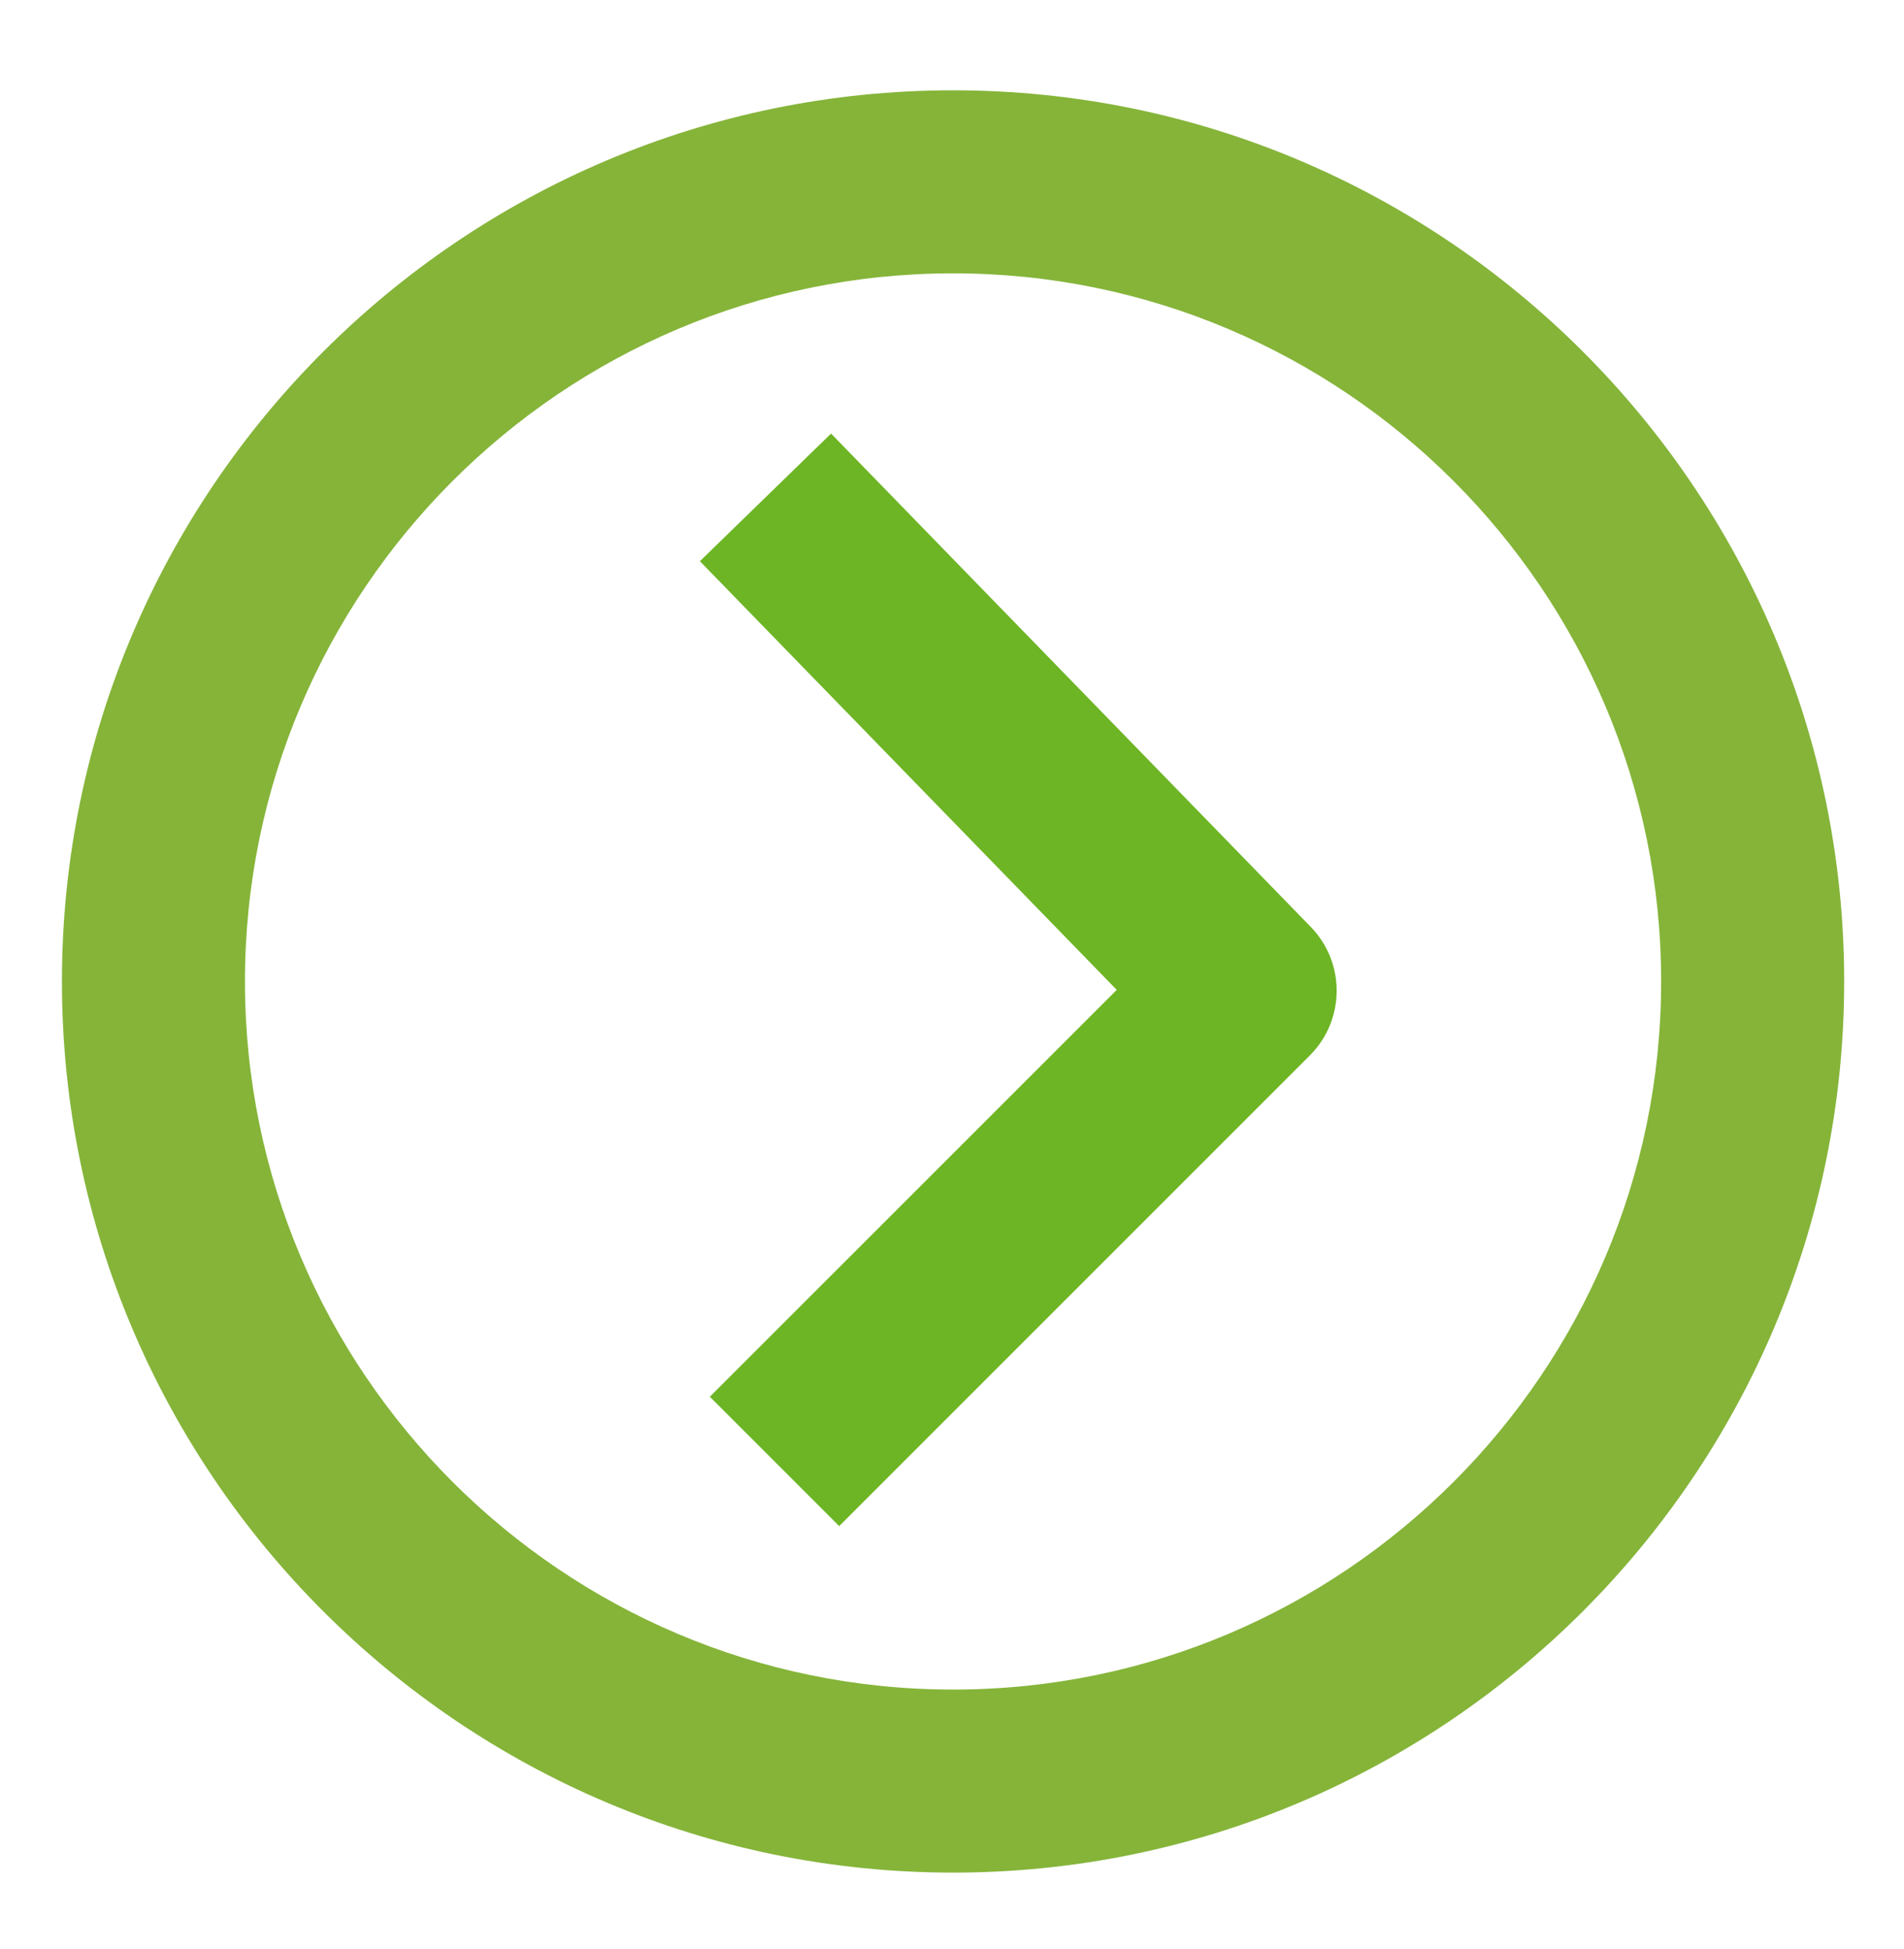 <?xml version="1.0" encoding="utf-8"?>
<!-- Generator: Adobe Illustrator 24.1.0, SVG Export Plug-In . SVG Version: 6.00 Build 0)  -->
<svg version="1.1" id="Layer_1" xmlns="http://www.w3.org/2000/svg" xmlns:xlink="http://www.w3.org/1999/xlink" x="0px" y="0px"
	 viewBox="0 0 253 259" style="enable-background:new 0 0 253 259;" xml:space="preserve">
<style type="text/css">
	.st0{fill:#85B439;}
	.st1{fill:#6DB525;}
</style>
<g>
	<path class="st0" d="M126.65,248.82c-65.3,0-118.42-53.12-118.42-118.41S61.36,12,126.65,12c65.29,0,118.4,53.12,118.4,118.41
		S191.94,248.82,126.65,248.82z M126.65,36.32c-51.89,0-94.1,42.21-94.1,94.09s42.21,94.09,94.1,94.09
		c51.88,0,94.08-42.21,94.08-94.09S178.53,36.32,126.65,36.32z"/>
</g>
<g>
	<path class="st1" d="M111.51,202.78l-17.19-17.19l54.07-54.06L93,74.57l17.43-16.96l63.74,65.55c4.64,4.77,4.58,12.37-0.12,17.08
		L111.51,202.78z"/>
</g>
</svg>

